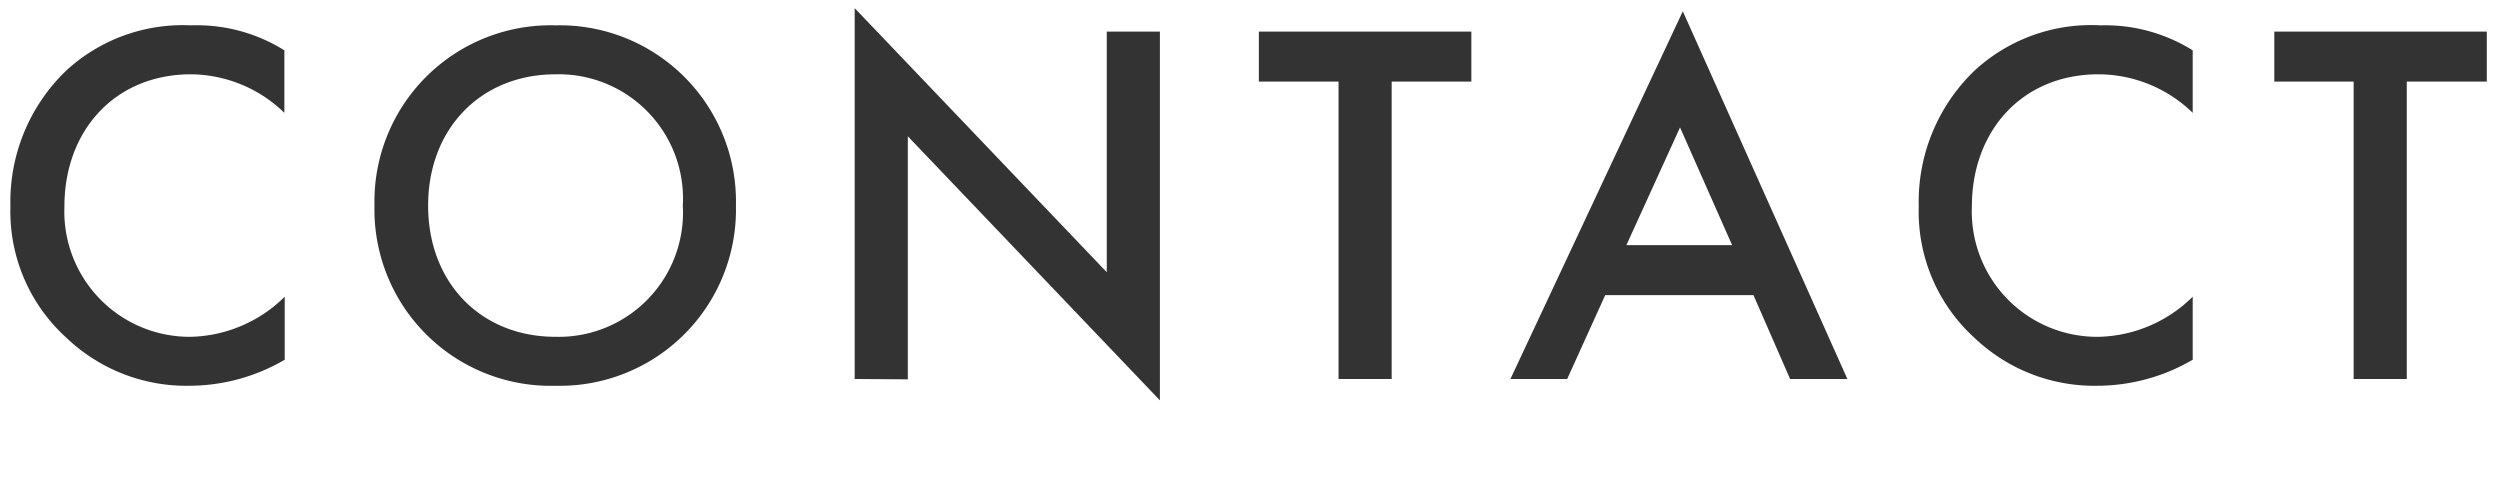 <svg id="レイヤー_1" data-name="レイヤー 1" xmlns="http://www.w3.org/2000/svg" viewBox="0 0 144 28"><defs><style>.cls-1{fill:#333;}</style></defs><title>gnavi5_off</title><path class="cls-1" d="M16.38,6.5A7.8,7.8,0,0,0,11,4.28c-4.35,0-7.29,3.21-7.29,7.62A7.22,7.22,0,0,0,11,19.4a7.94,7.94,0,0,0,5.4-2.31v3.63a10.92,10.92,0,0,1-5.49,1.5,10,10,0,0,1-7.08-2.76A9.81,9.81,0,0,1,.6,11.9,10.47,10.47,0,0,1,3.81,4.07,9.91,9.91,0,0,1,11,1.46,9.51,9.51,0,0,1,16.38,2.9Z"/><path class="cls-1" d="M42.39,11.84A10.15,10.15,0,0,1,32,22.22,10.15,10.15,0,0,1,21.57,11.84,10.15,10.15,0,0,1,32,1.46,10.15,10.15,0,0,1,42.39,11.84Zm-3.06,0A7.16,7.16,0,0,0,32,4.28c-4.29,0-7.34,3.12-7.34,7.56S27.69,19.4,32,19.4A7.16,7.16,0,0,0,39.33,11.84Z"/><path class="cls-1" d="M49.23,21.83V.47L63.75,15.68V1.82h3.06V23.06L52.29,7.85v14Z"/><path class="cls-1" d="M80.16,4.7V21.83H77.1V4.7H72.51V1.82H84.75V4.7Z"/><path class="cls-1" d="M101,17H92.46l-2.19,4.83H87L96.93.65l9.48,21.18h-3.3Zm-1.23-2.88-3-6.78-3.09,6.78Z"/><path class="cls-1" d="M126.3,6.5a7.8,7.8,0,0,0-5.43-2.22c-4.35,0-7.29,3.21-7.29,7.62a7.22,7.22,0,0,0,7.32,7.5,7.94,7.94,0,0,0,5.4-2.31v3.63a10.92,10.92,0,0,1-5.49,1.5,10,10,0,0,1-7.08-2.76,9.81,9.81,0,0,1-3.21-7.56,10.47,10.47,0,0,1,3.21-7.83A9.91,9.91,0,0,1,121,1.46,9.51,9.51,0,0,1,126.3,2.9Z"/><path class="cls-1" d="M138.63,4.7V21.83h-3.06V4.7H131V1.82h12.24V4.7Z"/></svg>